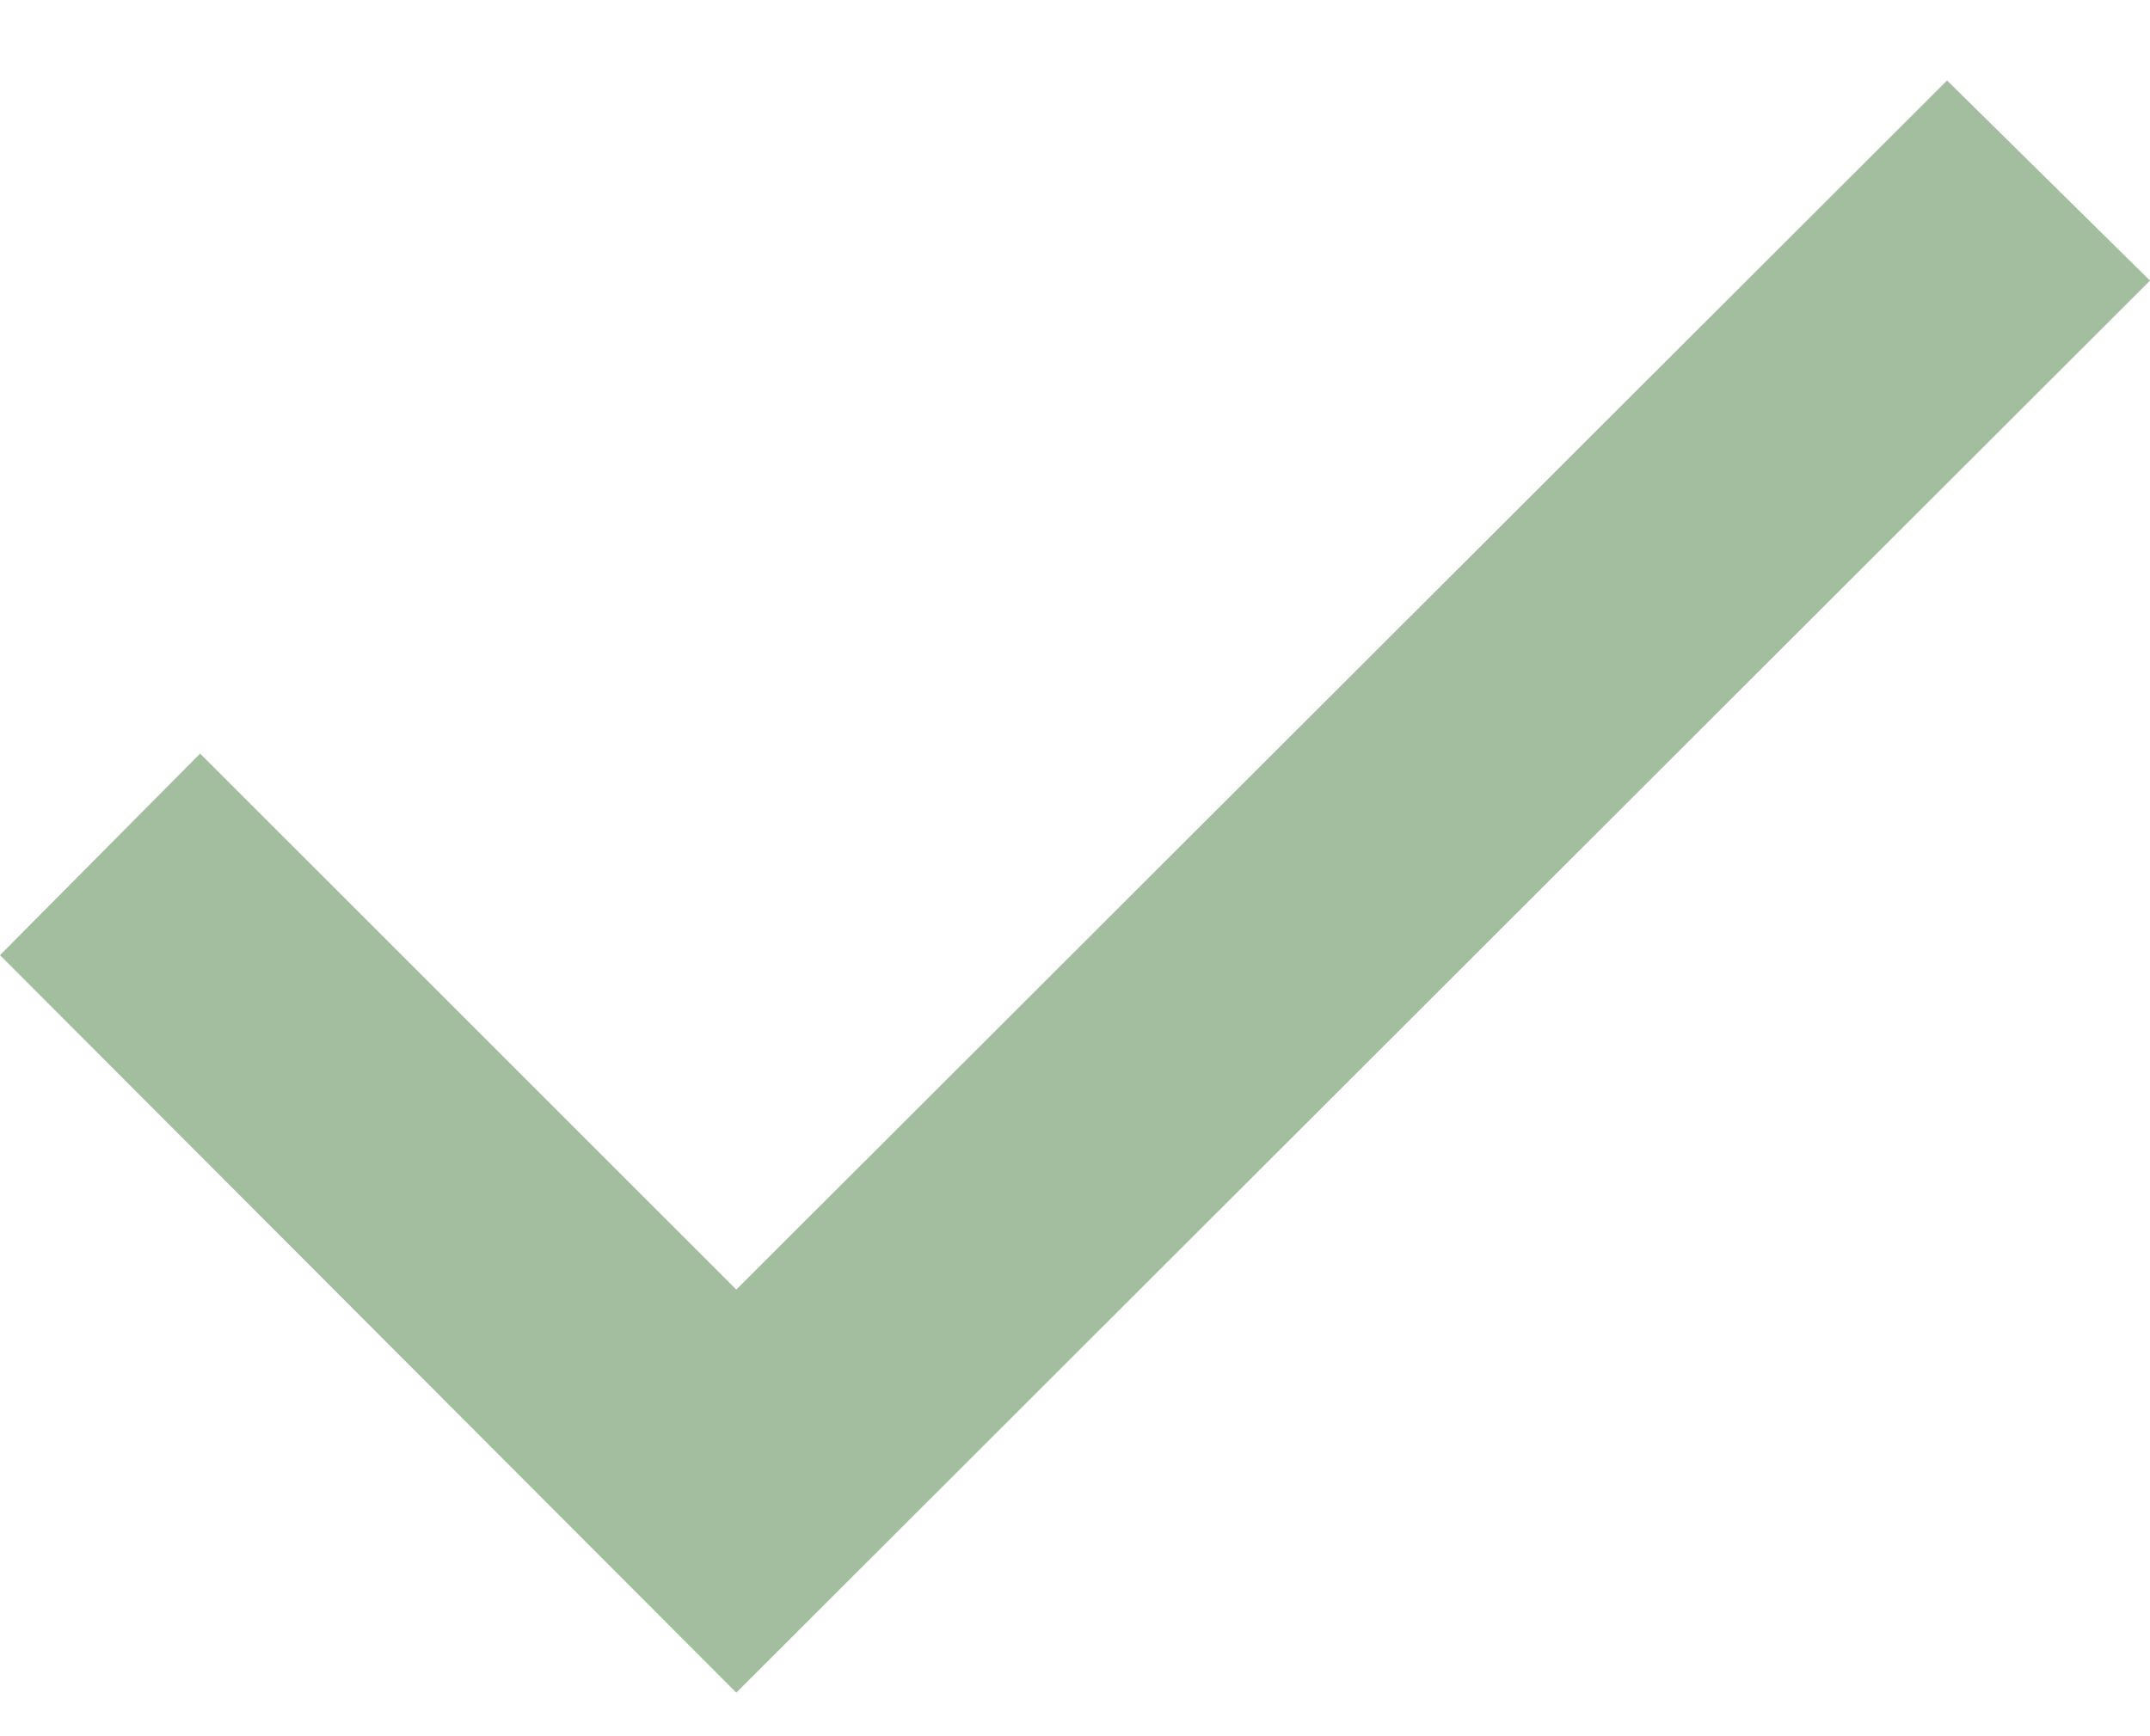 <?xml version="1.0" encoding="UTF-8"?> <svg xmlns="http://www.w3.org/2000/svg" width="26" height="21" viewBox="0 0 26 21" fill="none"> <path d="M0 11.553L8.904 20.473L26 3.394L23.546 0.973L8.904 15.598L2.42 9.115L0 11.553Z" fill="#A2BE9E"></path> </svg> 